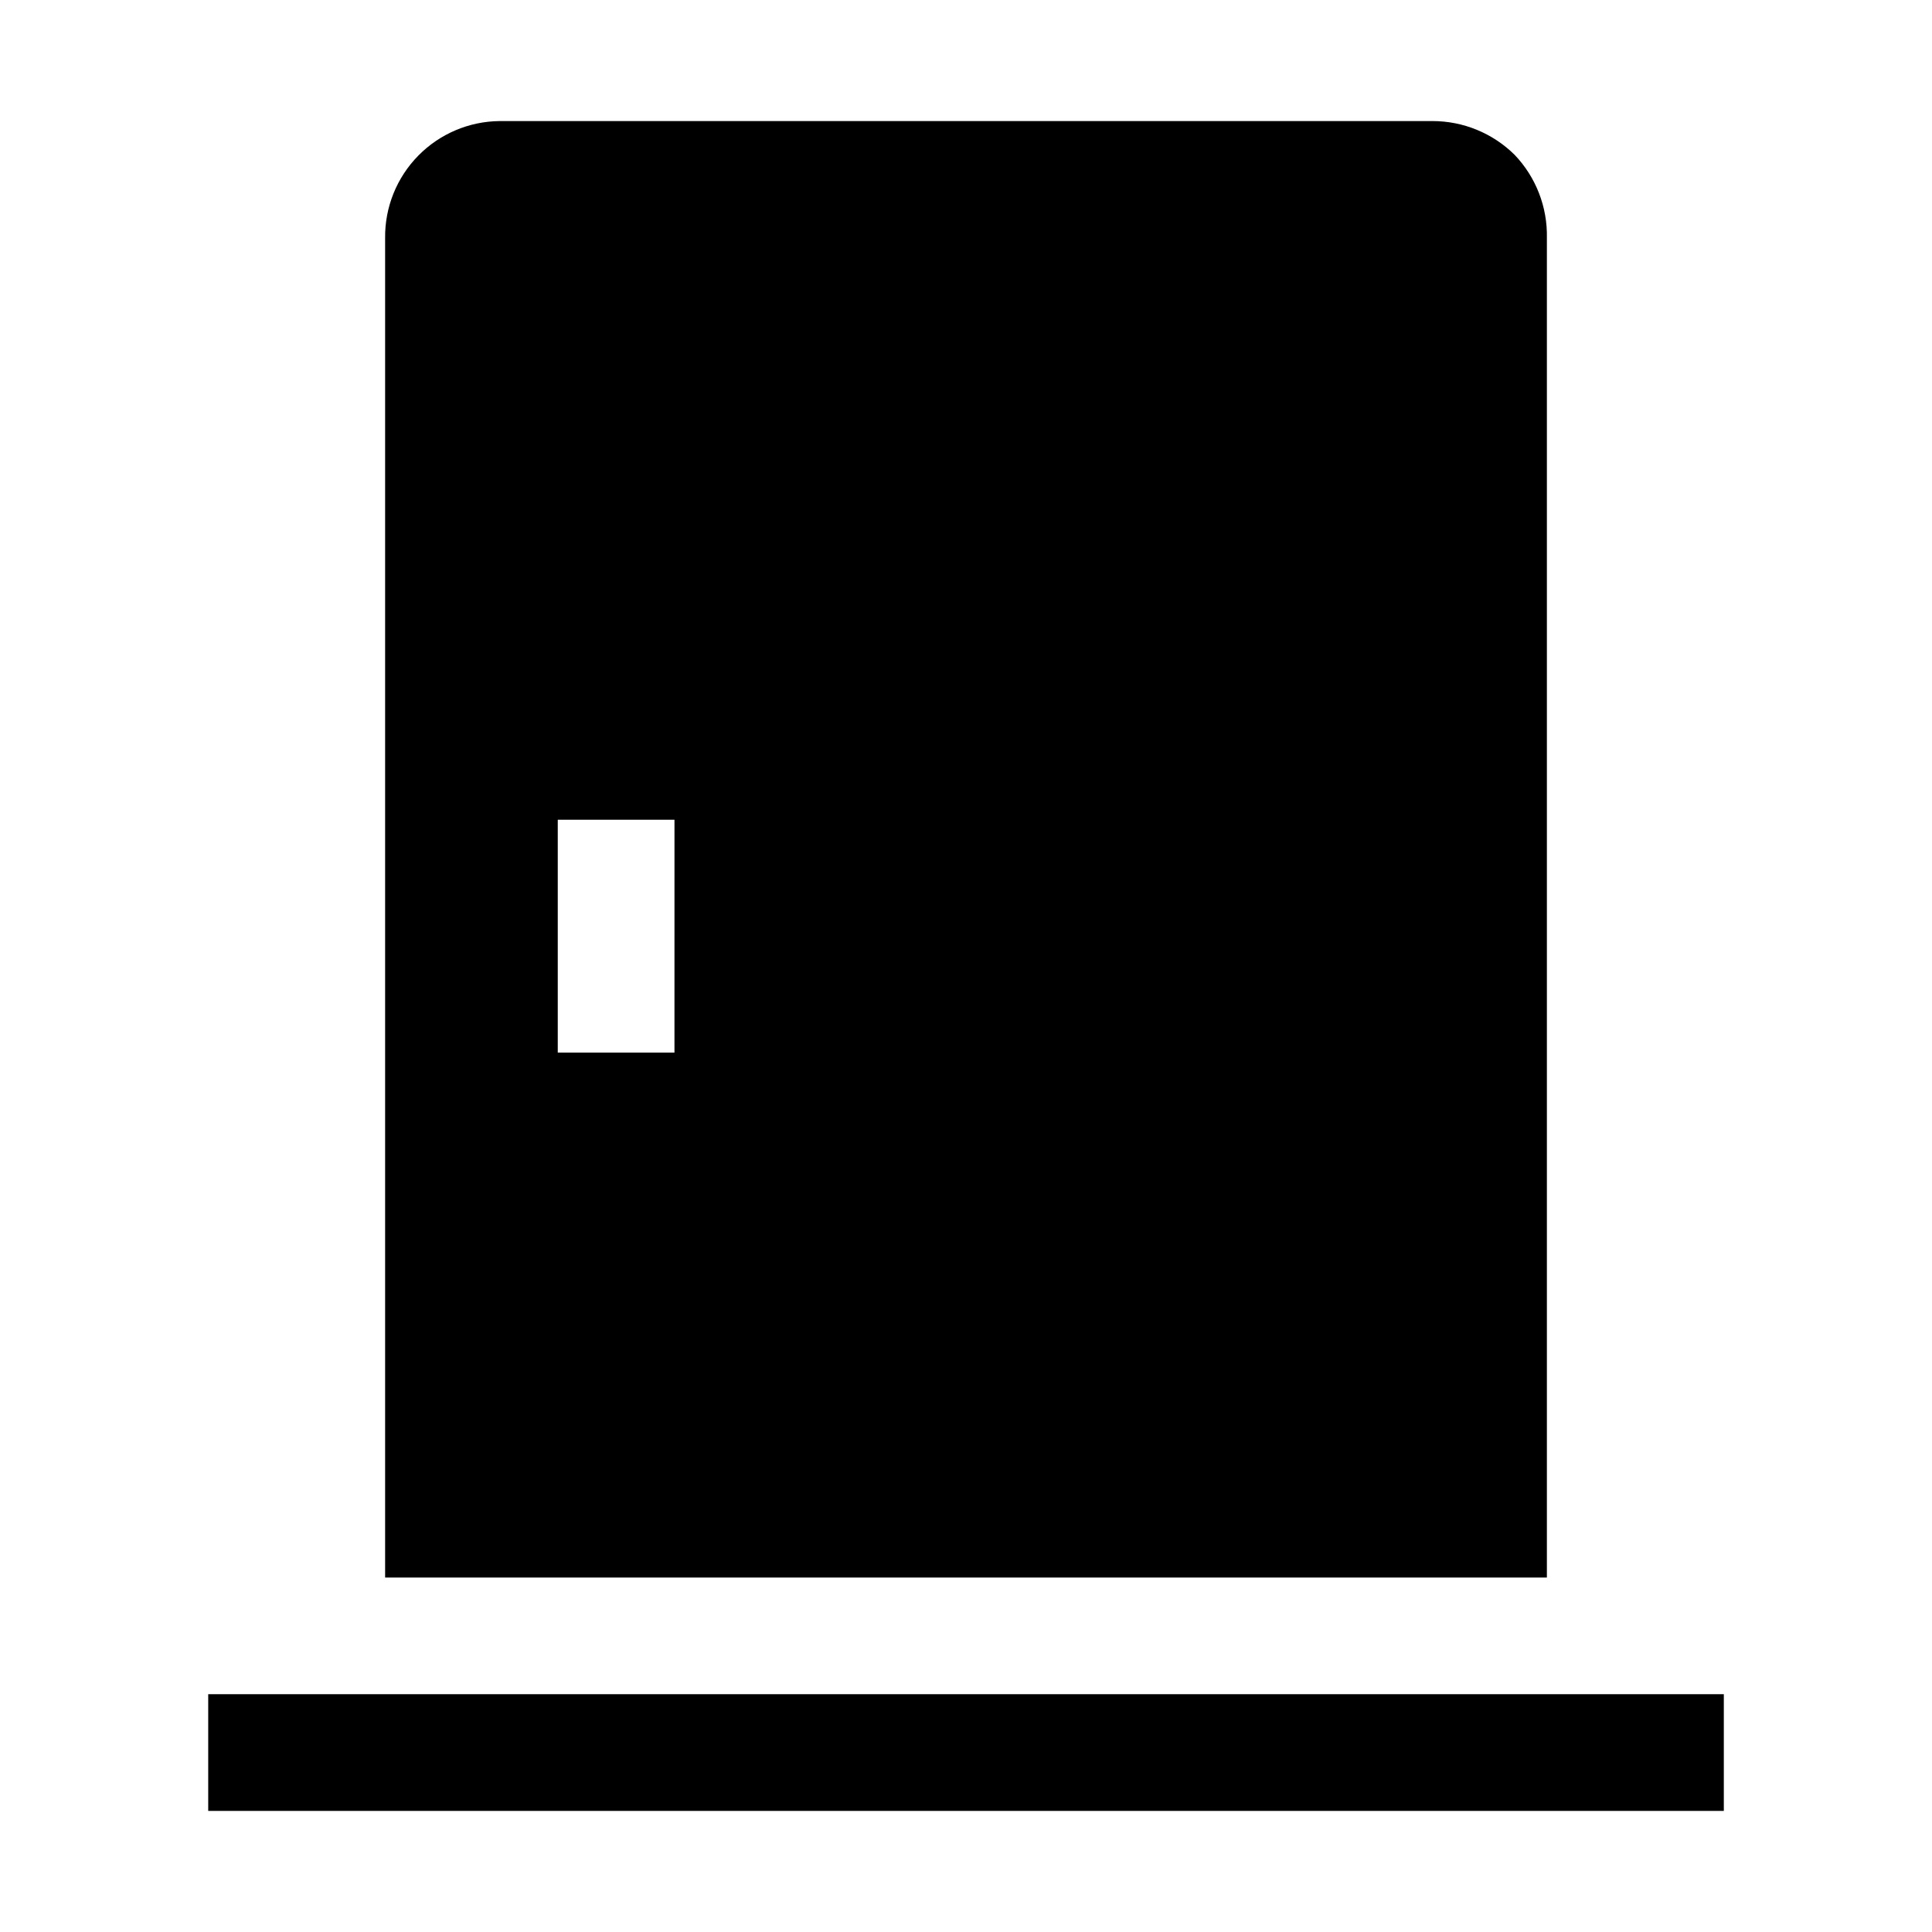 <?xml version="1.0" encoding="UTF-8"?>
<!-- The Best Svg Icon site in the world: iconSvg.co, Visit us! https://iconsvg.co -->
<svg fill="#000000" width="800px" height="800px" version="1.1" viewBox="144 144 512 512" xmlns="http://www.w3.org/2000/svg">
 <g>
  <path d="m545.4 185.04c-5.805-5.754-13.656-8.973-21.832-8.957h-247.14c-8.129 0.074-15.895 3.375-21.59 9.176-5.695 5.801-8.855 13.625-8.777 21.754v355.05h307.88v-355.05c0.164-8.164-2.902-16.062-8.539-21.973zm-222.66 237.91h-30.926v-61.715h30.93z" fill-rule="evenodd"/>
  <path d="m199.18 592.98h401.65v30.93h-401.65z"/>
 </g>
</svg>